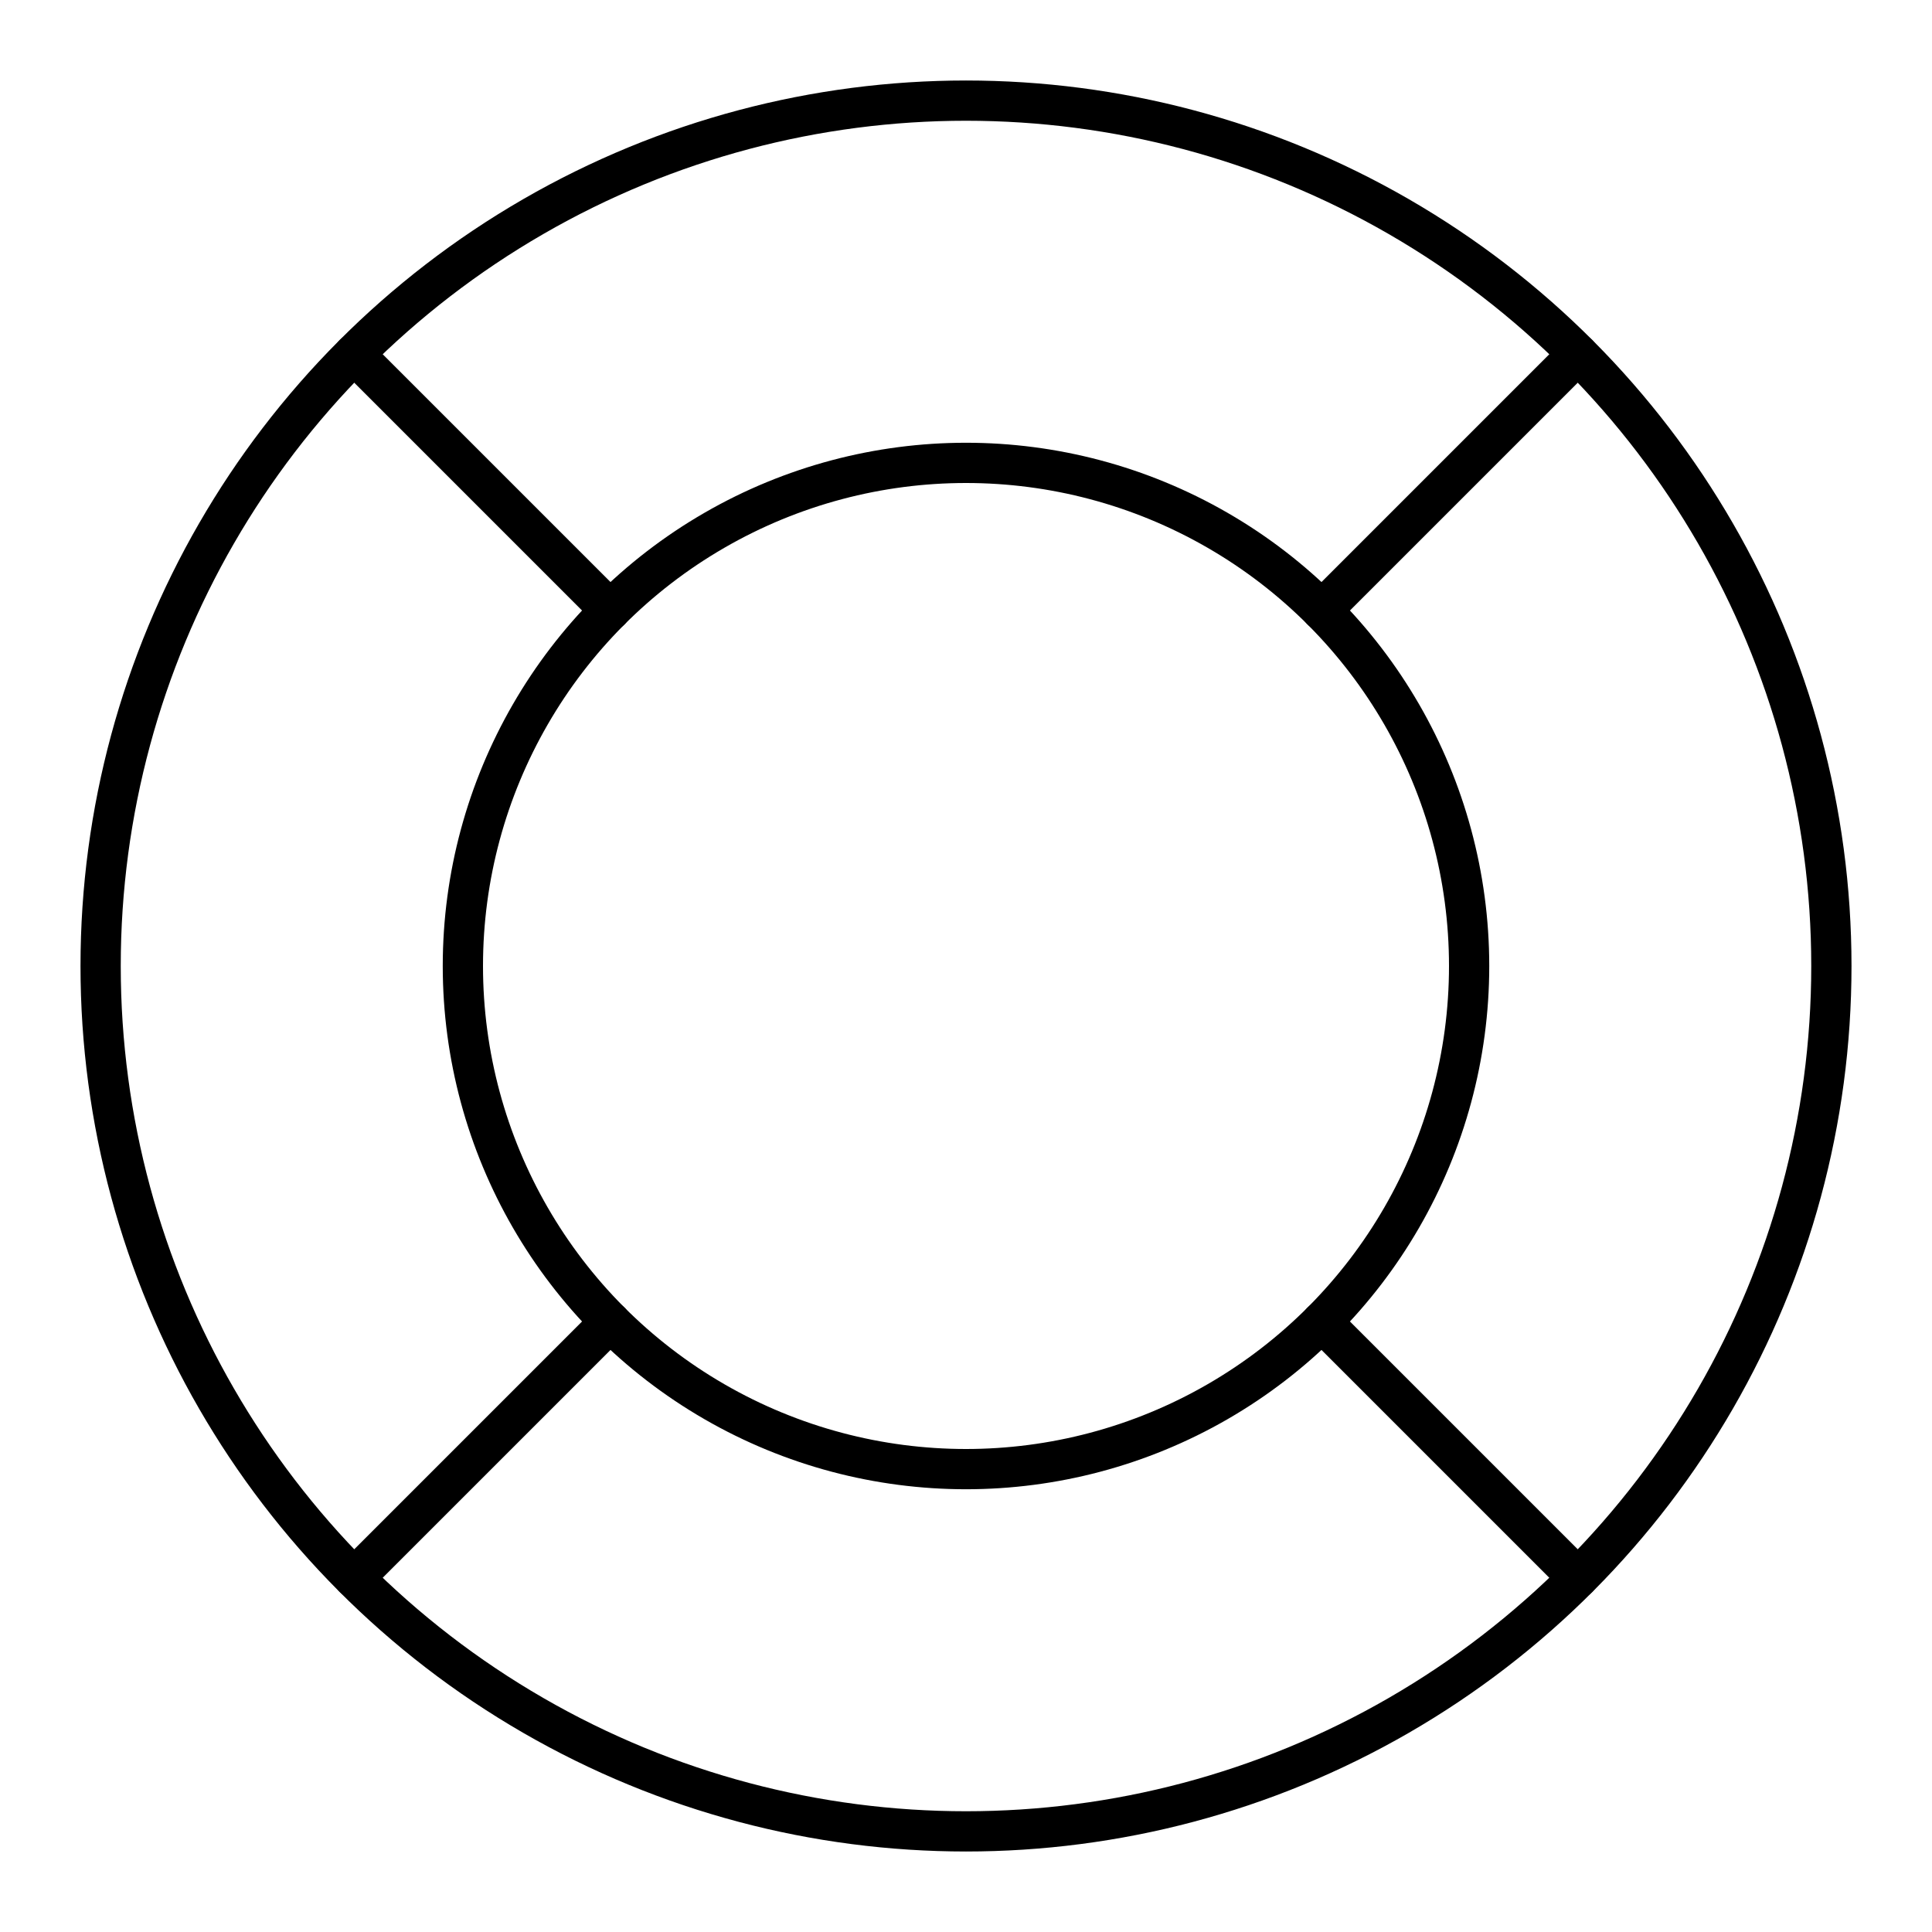 <?xml version="1.0" encoding="utf-8"?>
<svg width="800px" height="800px" viewBox="0 0 48 48" xmlns="http://www.w3.org/2000/svg"><defs><style>.a{fill:none;stroke:#000000;stroke-linecap:round;stroke-linejoin:round;}</style></defs><circle class="a" cx="24" cy="24" r="21.5"/><circle class="a" cx="24" cy="24" r="12.5"/><line class="a" x1="32.839" y1="15.161" x2="39.202" y2="8.798"/><line class="a" x1="8.798" y1="39.202" x2="15.161" y2="32.839"/><line class="a" x1="32.839" y1="32.839" x2="39.202" y2="39.202"/><line class="a" x1="8.798" y1="8.798" x2="15.161" y2="15.161"/></svg>
